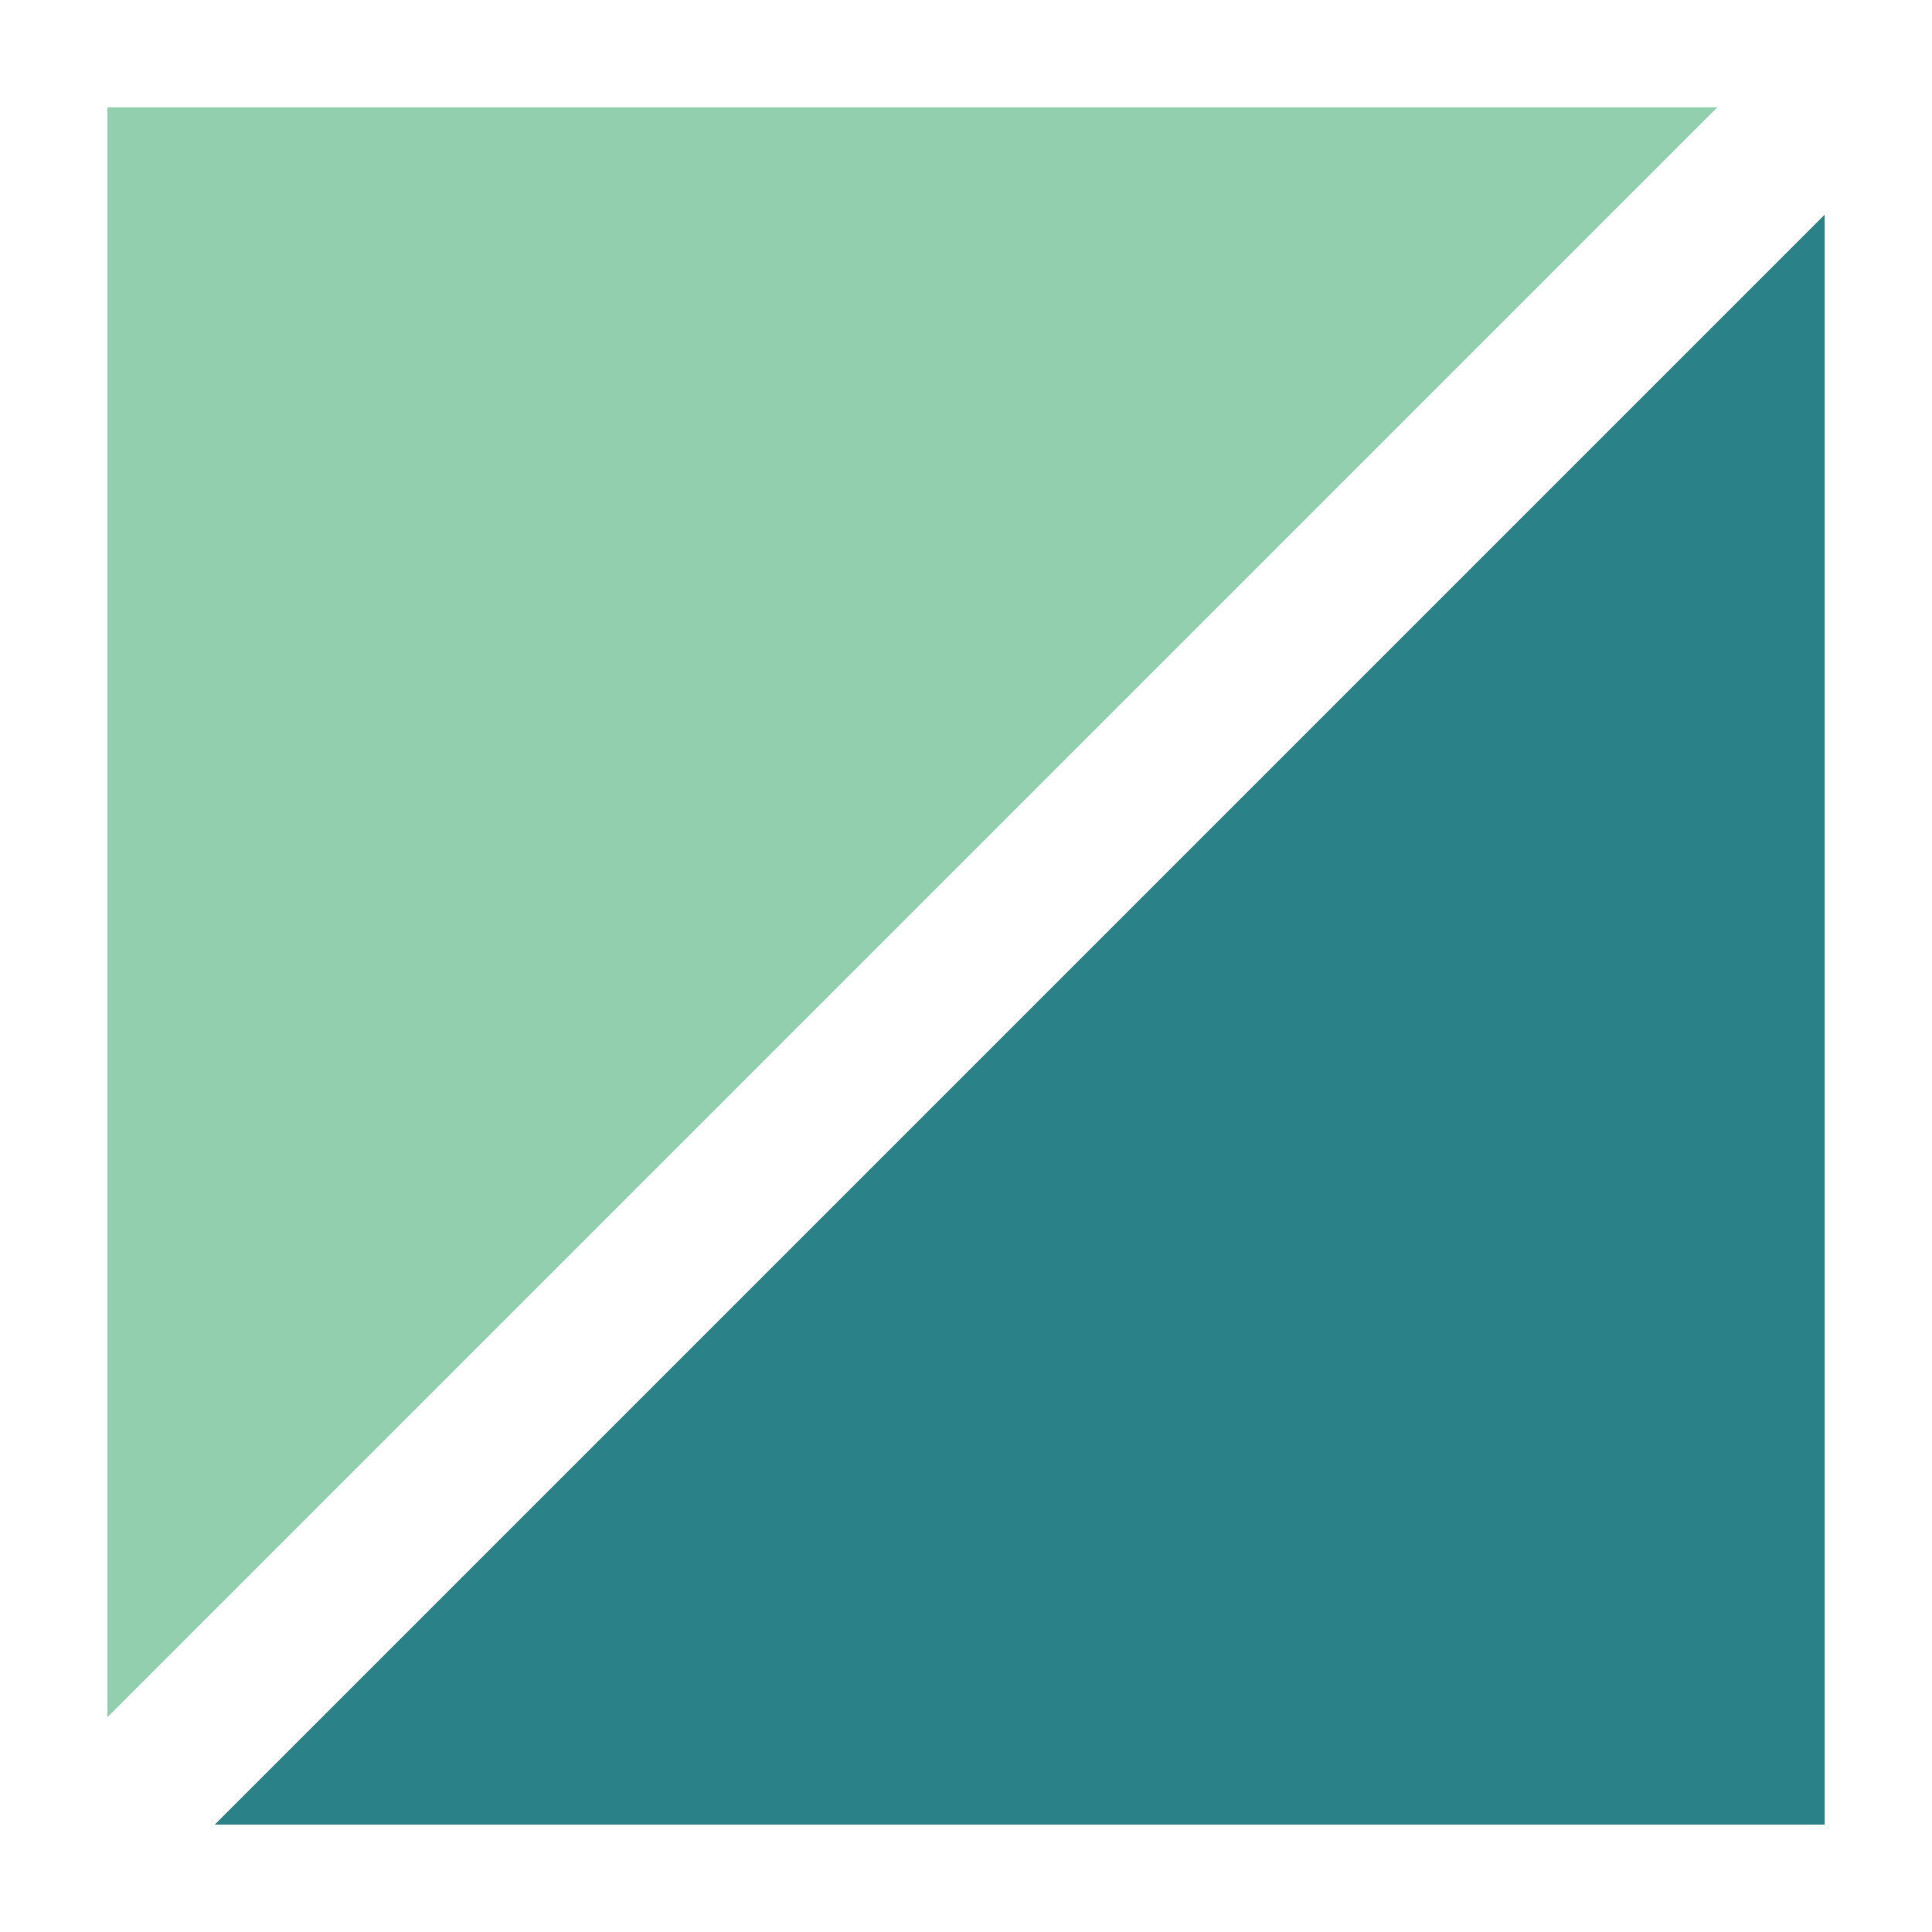 <svg width="18" height="18" viewBox="0 0 18 18" fill="none" xmlns="http://www.w3.org/2000/svg">
<rect x="0" y="0" width="18" height="18" fill="#333333" stroke="none"/>
<rect x="0.5" y="0.5" width="17" height="17" fill="white"/>
<path fill-rule="evenodd" clip-rule="evenodd" d="M1 1V16L16 1H1Z" fill="#92CFAE"/>
<path fill-rule="evenodd" clip-rule="evenodd" d="M2 17H17V2L2 17Z" fill="#2A8288"/>
<rect x="0.5" y="0.5" width="17" height="17" stroke="white"/>
</svg>